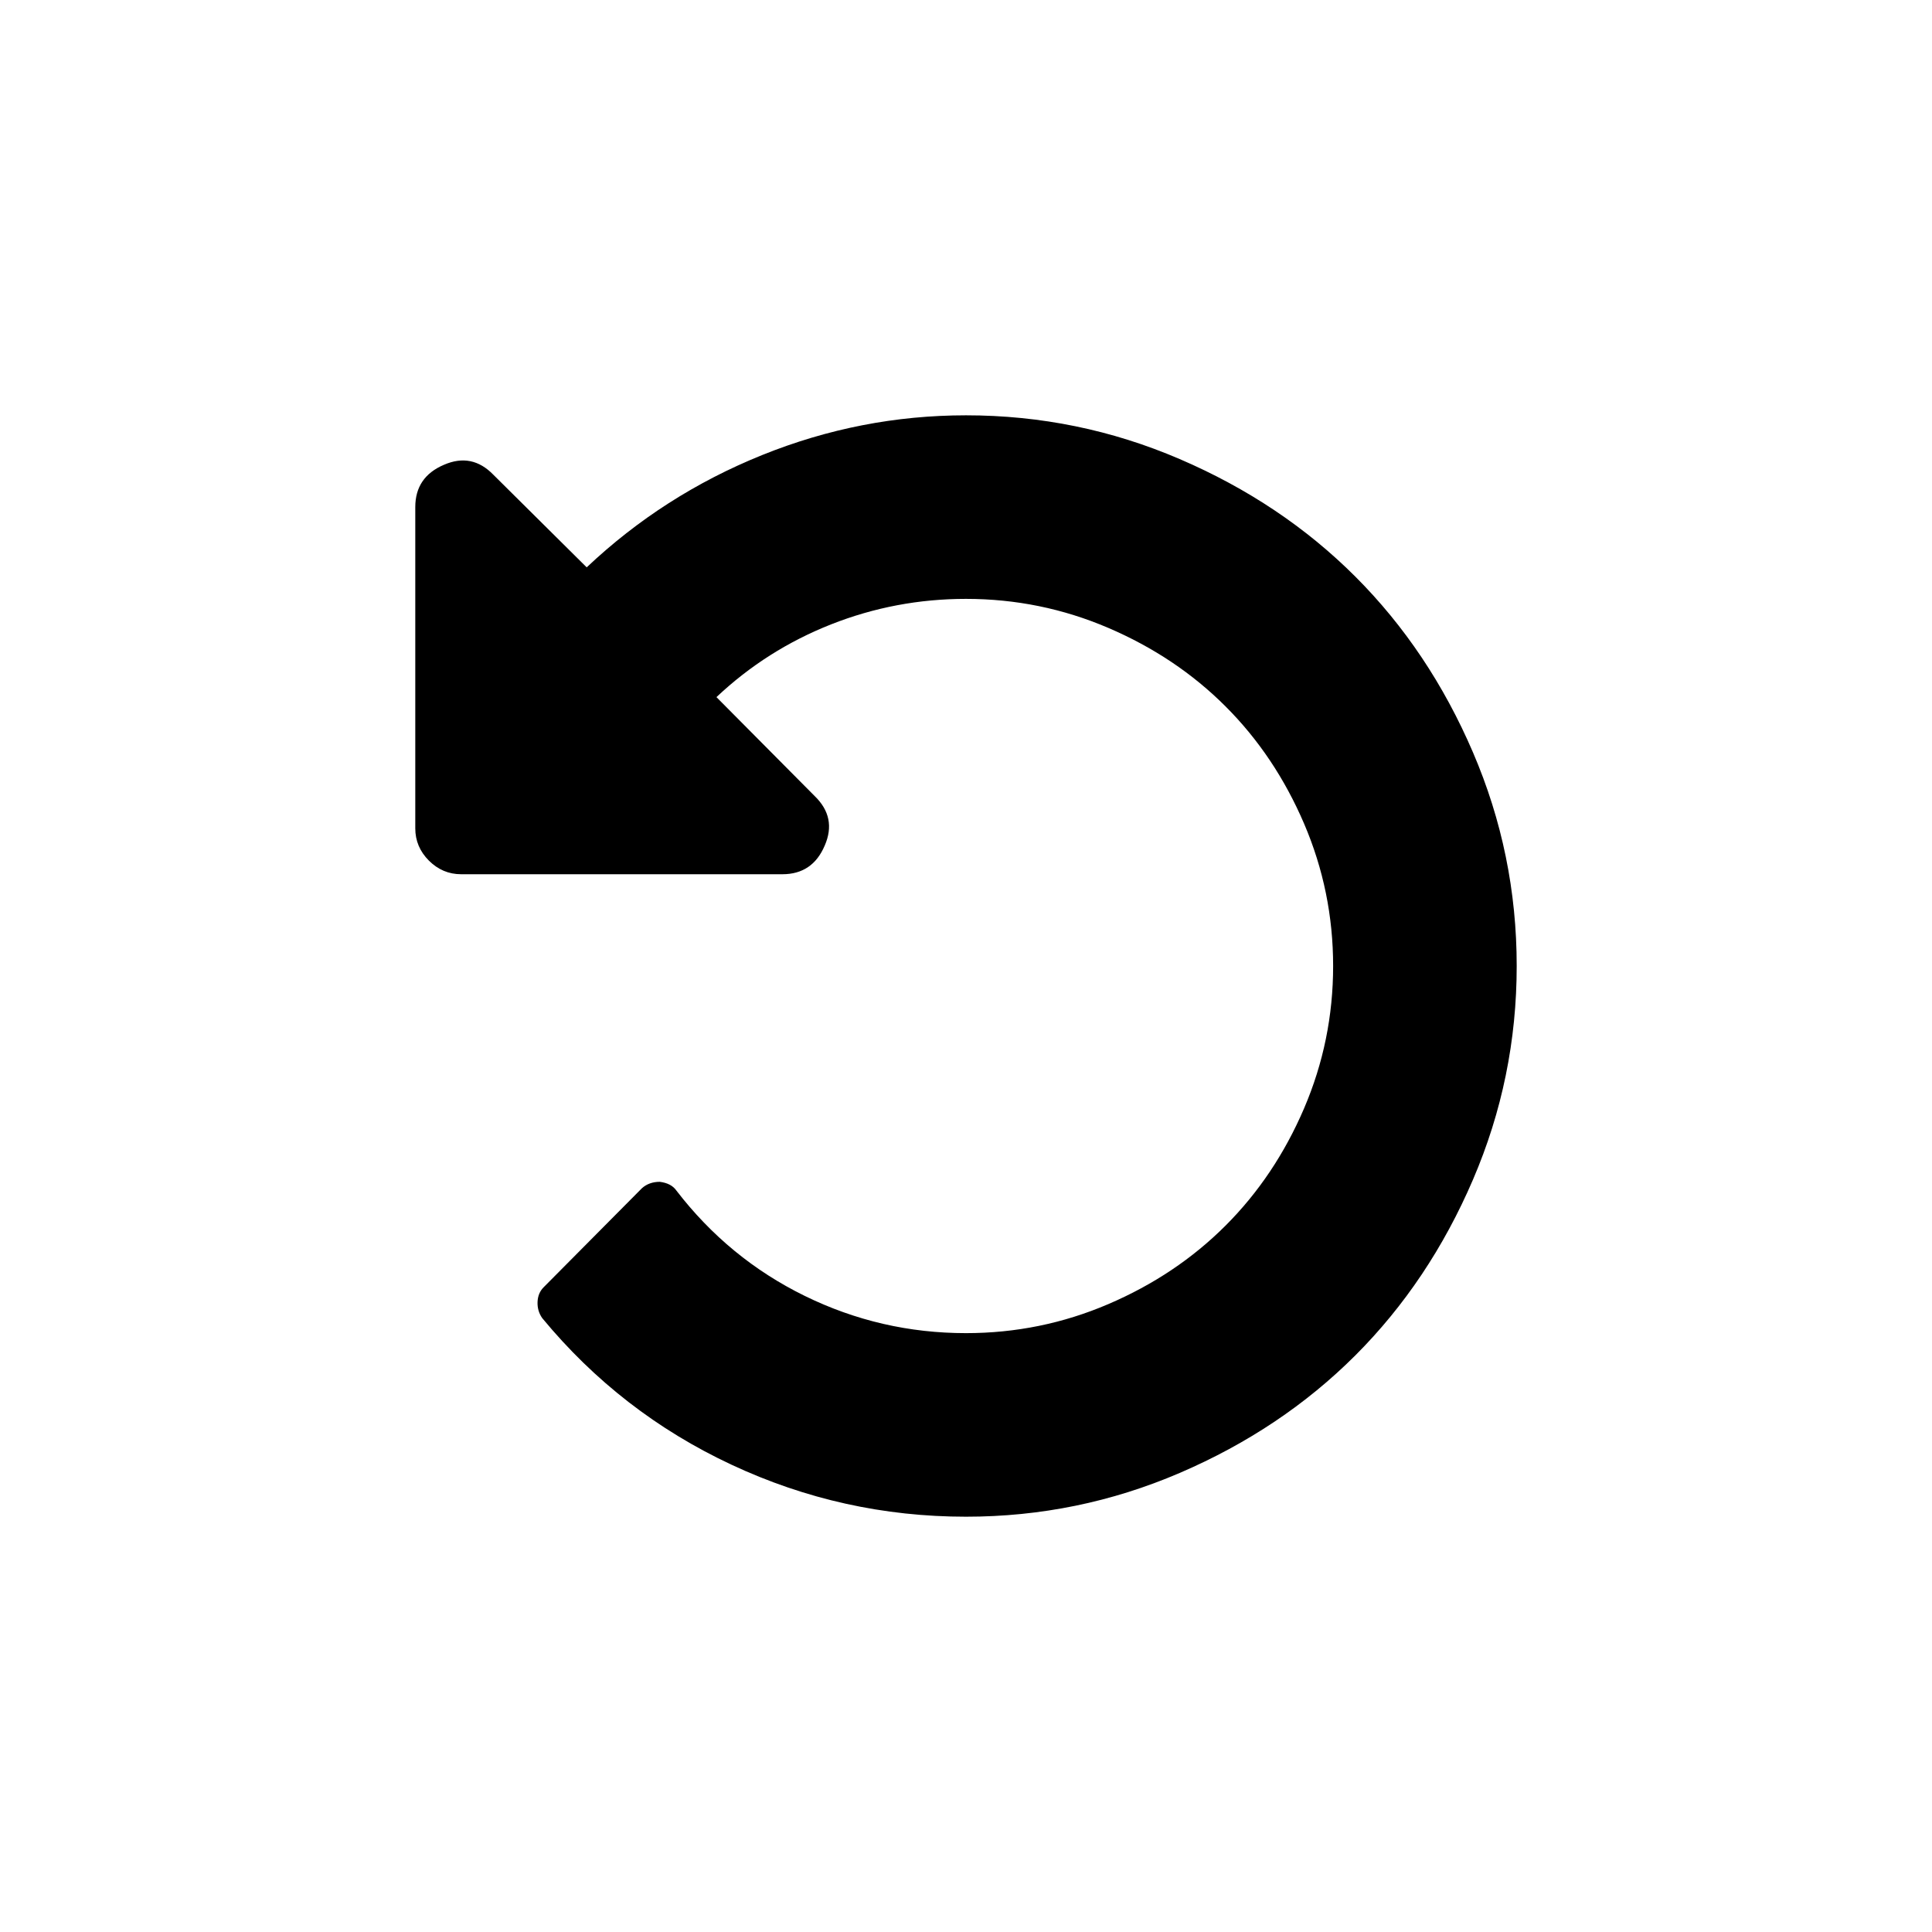 <?xml version="1.0" encoding="UTF-8"?>
<!-- Uploaded to: ICON Repo, www.svgrepo.com, Generator: ICON Repo Mixer Tools -->
<svg fill="#000000" width="800px" height="800px" version="1.1" viewBox="144 144 512 512" xmlns="http://www.w3.org/2000/svg">
 <path d="m534.35 343.38c-7.727-17.988-18.113-33.512-31.16-46.559-13.051-13.047-28.566-23.434-46.559-31.164-17.988-7.731-36.863-11.594-56.629-11.594-18.621 0-36.645 3.512-54.062 10.547-17.418 7.031-32.906 16.945-46.461 29.742l-24.711-24.52c-3.801-3.93-8.172-4.812-13.113-2.66-5.07 2.156-7.602 5.894-7.602 11.215v85.133c0 3.293 1.203 6.144 3.609 8.551 2.41 2.406 5.258 3.609 8.555 3.609h85.133c5.324 0 9.059-2.531 11.211-7.602 2.152-4.941 1.266-9.312-2.66-13.113l-26.035-26.223c8.871-8.363 19.004-14.789 30.406-19.289 11.402-4.496 23.309-6.746 35.727-6.746 13.176 0 25.75 2.566 37.723 7.695 11.973 5.133 22.328 12.066 31.066 20.809 8.742 8.738 15.68 19.098 20.809 31.066 5.129 11.973 7.695 24.543 7.695 37.723 0 13.18-2.566 25.746-7.695 37.719-5.133 11.973-12.066 22.328-20.809 31.07-8.742 8.742-19.098 15.68-31.066 20.809-11.973 5.133-24.551 7.695-37.723 7.695-15.078 0-29.328-3.293-42.758-9.879-13.43-6.586-24.766-15.898-34.016-27.938-0.887-1.266-2.344-2.027-4.371-2.285-1.902 0-3.484 0.57-4.75 1.711l-26.035 26.234c-1.012 1.016-1.551 2.312-1.613 3.894-0.062 1.586 0.352 3.008 1.234 4.273 13.809 16.723 30.531 29.68 50.168 38.859 19.637 9.184 40.352 13.777 62.141 13.777 19.762 0 38.641-3.863 56.629-11.594 17.988-7.727 33.504-18.117 46.559-31.164 13.047-13.051 23.434-28.566 31.164-46.559 7.727-17.988 11.59-36.867 11.59-56.629 0.004-19.758-3.863-38.629-11.59-56.617z"/>
</svg>